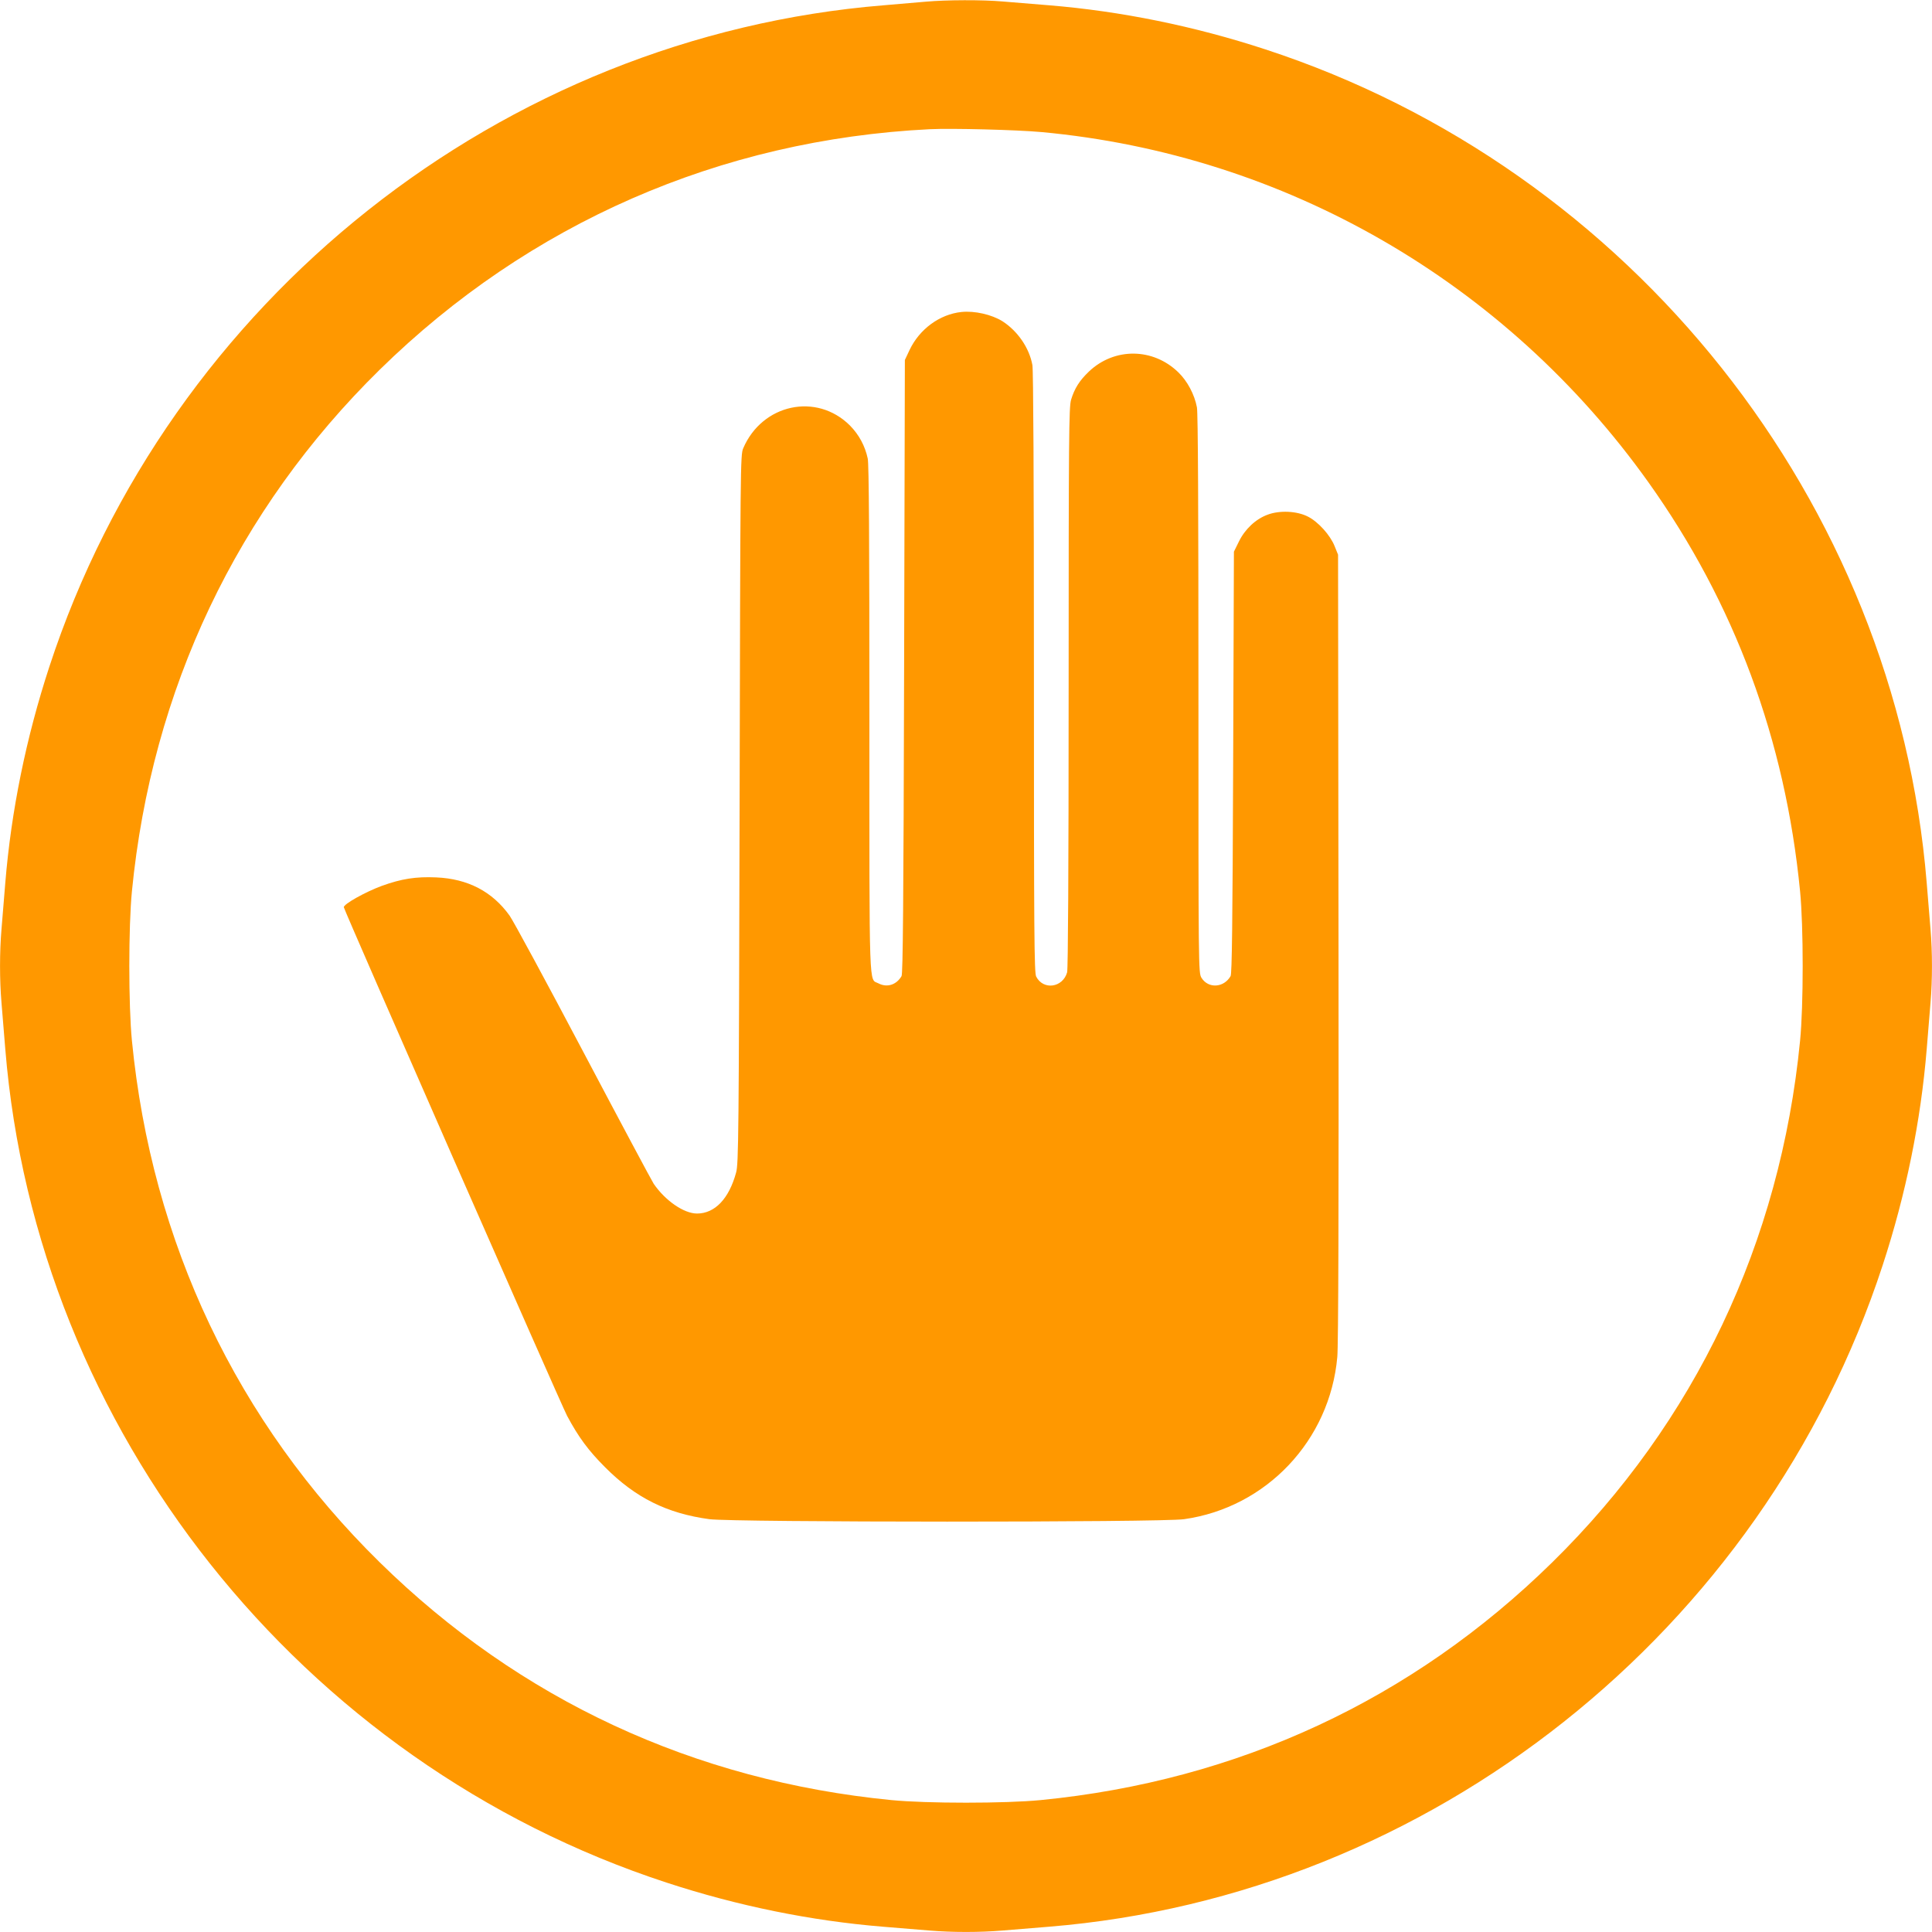 <?xml version="1.0" standalone="no"?>
<!DOCTYPE svg PUBLIC "-//W3C//DTD SVG 20010904//EN"
 "http://www.w3.org/TR/2001/REC-SVG-20010904/DTD/svg10.dtd">
<svg version="1.0" xmlns="http://www.w3.org/2000/svg"
 width="1280pt" height="1280pt" viewBox="0 0 1280 1280"
 preserveAspectRatio="xMidYMid meet">
<g transform="translate(0,1280) scale(0.1,-0.1)"
fill="#ff9800" stroke="none">
<path d="M6135 12789 c-49 -4 -175 -15 -280 -24 -2531 -206 -4733 -1951 -5528
-4382 -154 -470 -253 -956 -292 -1433 -8 -102 -20 -239 -25 -305 -13 -153 -13
-337 0 -490 5 -66 17 -203 25 -305 206 -2526 1953 -4729 4382 -5523 470 -154
956 -253 1433 -292 102 -8 239 -20 305 -25 153 -13 337 -13 490 0 66 5 203 17
305 25 2526 206 4729 1954 5523 4382 154 470 253 956 292 1433 8 102 20 239
25 305 13 153 13 337 0 490 -5 66 -17 203 -25 305 -206 2526 -1954 4729 -4382
5523 -470 154 -956 253 -1433 292 -102 8 -239 20 -305 25 -136 12 -376 11
-510 -1z m765 -864 c1613 -149 3075 -993 4021 -2320 571 -801 907 -1707 1005
-2710 23 -234 23 -756 0 -990 -131 -1337 -696 -2527 -1642 -3456 -928 -911
-2083 -1447 -3389 -1575 -234 -23 -756 -23 -990 0 -1306 128 -2461 664 -3389
1575 -946 929 -1511 2119 -1642 3456 -23 234 -23 756 0 990 131 1337 696 2527
1642 3456 989 970 2256 1524 3644 1593 145 7 577 -4 740 -19z"/>
<path d="M6370 10733 c-144 -15 -278 -113 -344 -252 l-31 -66 -5 -2030 c-4
-1593 -8 -2035 -17 -2052 -34 -58 -96 -78 -153 -48 -64 33 -60 -92 -60 1749 0
1193 -3 1690 -11 1728 -18 84 -58 158 -118 219 -221 220 -581 143 -707 -151
-19 -44 -19 -106 -24 -2390 -5 -2175 -7 -2350 -23 -2408 -47 -174 -141 -272
-259 -272 -87 0 -210 85 -287 197 -12 18 -222 411 -466 873 -244 462 -464 869
-489 904 -114 159 -276 244 -486 253 -134 6 -230 -9 -360 -56 -109 -40 -256
-122 -252 -142 7 -32 1438 -3291 1479 -3369 76 -142 141 -230 252 -341 201
-202 410 -306 691 -344 155 -21 2996 -22 3145 0 545 77 966 522 1015 1075 7
77 10 985 8 2715 l-3 2600 -23 57 c-29 73 -109 161 -176 195 -73 38 -189 43
-268 13 -79 -29 -150 -96 -190 -178 l-33 -67 -5 -1395 c-4 -1086 -8 -1400 -17
-1417 -45 -78 -148 -84 -193 -11 -20 33 -20 52 -20 1879 0 1214 -3 1865 -10
1900 -16 85 -63 174 -123 232 -167 163 -423 166 -592 6 -63 -60 -96 -112 -119
-188 -14 -49 -16 -234 -16 -1905 0 -1232 -4 -1863 -10 -1888 -29 -102 -158
-120 -205 -28 -13 25 -15 272 -15 2013 0 1287 -4 2003 -10 2038 -21 115 -98
226 -199 291 -71 44 -183 70 -271 61z"/>
</g>
</svg>
